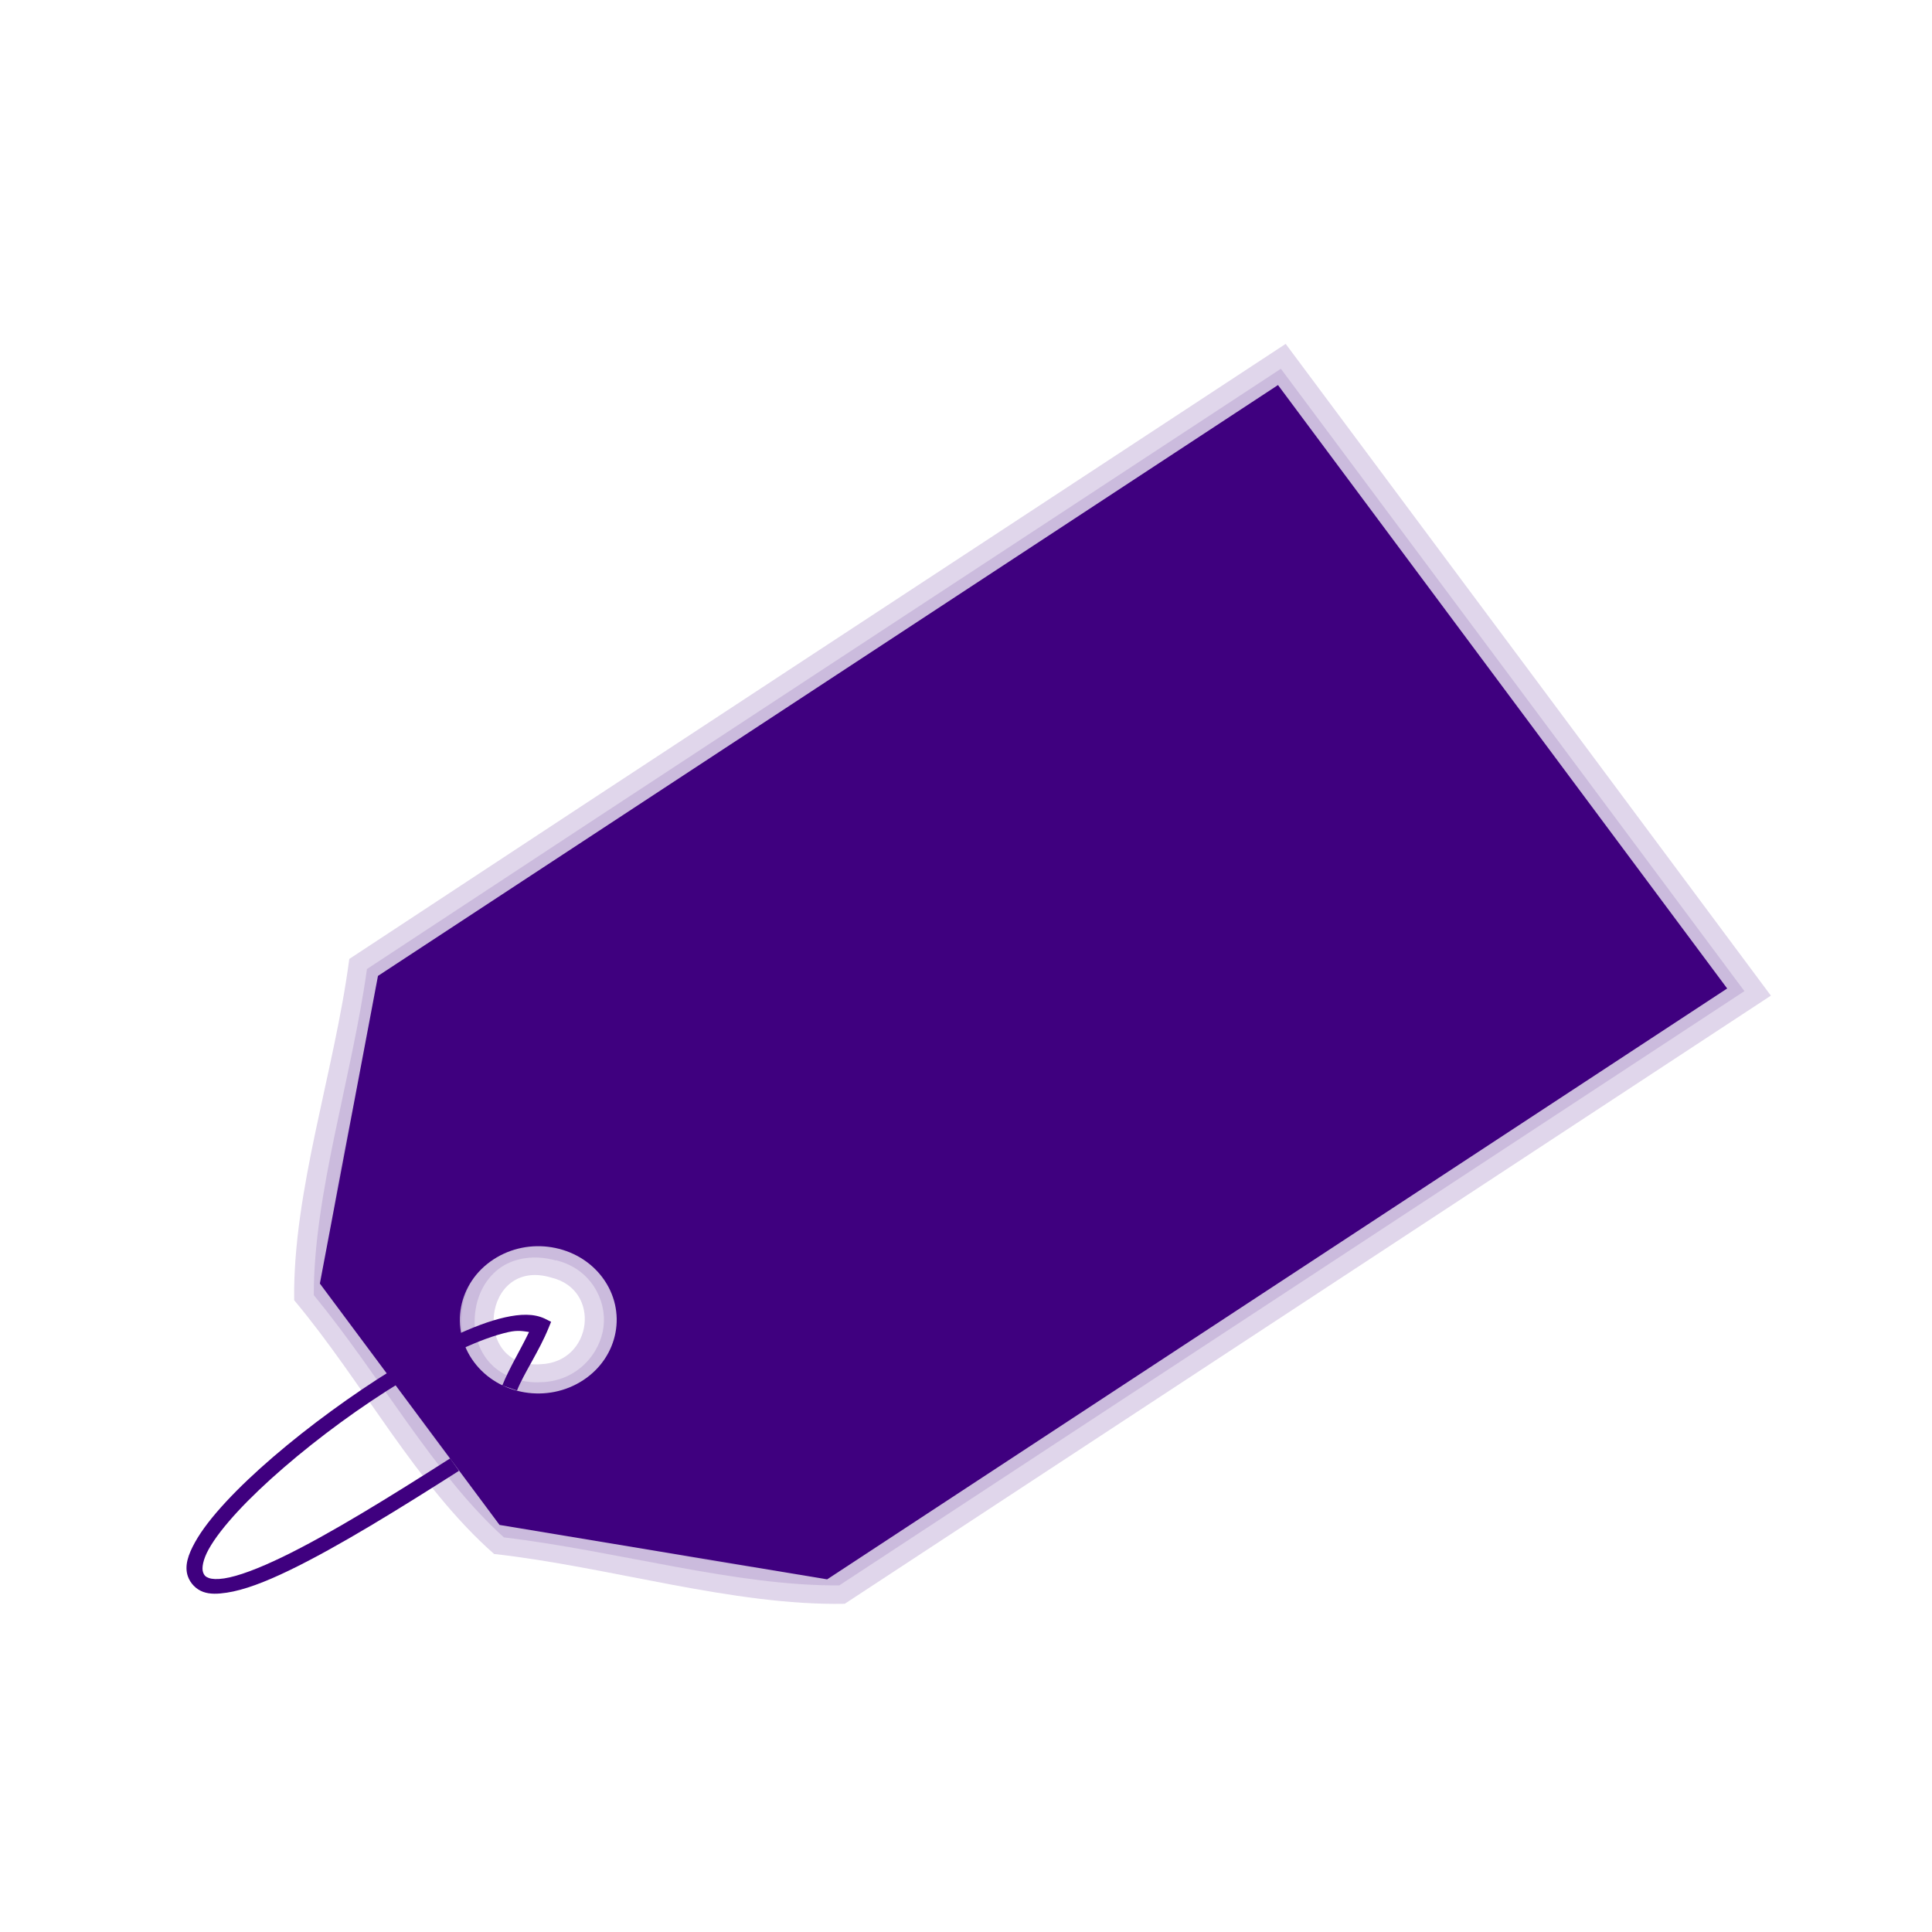 <?xml version="1.0"?><svg width="128" height="128" xmlns="http://www.w3.org/2000/svg">
 <title>purple tag</title>

 <g>
  <title>Layer 1</title>
  <g transform="rotate(179.79, 64.766, 64.541)" id="layer1">
   <g id="g3685">
    <g opacity="0.466" id="g3676">
     <path opacity="0.346" fill="#3f007f" fill-rule="evenodd" id="path3624" d="m73.718,22.86c-20.501,13.357 -41.011,26.701 -61.506,40.066c10.661,14.433 21.314,28.872 31.987,43.298c20.728,-13.51 41.481,-26.985 62.188,-40.523c1.011,-7.473 3.801,-15.349 3.735,-22.594c-4.521,-5.437 -8.054,-12.316 -13.184,-16.862c-7.658,-0.884 -15.816,-3.5 -23.219,-3.385zm20.069,15.947c4.631,-0.348 3.884,7.144 -0.714,5.732c-3.328,-0.809 -2.72,-5.604 0.714,-5.732z"/>
     <path opacity="0.346" fill="#3f007f" fill-rule="evenodd" id="path3670" d="m74.075,24.08c-20.035,13.053 -40.081,26.091 -60.11,39.151c10.182,13.785 20.367,27.569 30.558,41.346c20.231,-13.185 40.487,-26.338 60.694,-39.547c1.066,-7.357 3.582,-14.875 3.605,-21.589c-4.414,-5.415 -7.889,-11.867 -12.536,-16.099c-7.58,-0.939 -15.362,-3.292 -22.212,-3.262zm19.614,13.538c0.011,-0.001 0.021,0.001 0.032,0c1.5,-0.102 2.831,0.513 3.573,1.432c0.747,0.927 0.963,2.057 0.844,3.141c-0.12,1.084 -0.595,2.183 -1.559,2.927c-0.949,0.734 -2.382,0.973 -3.831,0.549l0,0.03c-0.026,-0.006 -0.041,-0.024 -0.065,-0.03c-2.214,-0.579 -3.274,-2.623 -3.052,-4.391c0.223,-1.78 1.741,-3.556 4.059,-3.659l0,0z"/>
     <path opacity="0.346" fill="#3f007f" fill-rule="evenodd" id="path3672" d="m74.335,24.872c-19.722,12.849 -39.453,25.687 -59.168,38.541c9.855,13.343 19.688,26.701 29.551,40.035c19.914,-12.977 39.864,-25.905 59.752,-38.906c1.098,-7.248 3.431,-14.497 3.507,-20.857c-4.355,-5.4 -7.788,-11.573 -12.145,-15.612c-7.486,-0.967 -15.021,-3.168 -21.498,-3.201zm19.289,11.953c0.023,-0.002 0.044,0.001 0.065,0c1.733,-0.108 3.388,0.623 4.287,1.738c0.91,1.129 1.178,2.46 1.039,3.72c-0.139,1.261 -0.701,2.531 -1.883,3.445c-1.152,0.892 -2.922,1.167 -4.58,0.702l0,0.03c-0.025,-0.006 -0.039,-0.023 -0.064,-0.03c-0.022,-0.007 -0.044,0.007 -0.065,0l0,-0.03c-2.581,-0.707 -3.897,-3.142 -3.637,-5.214c0.263,-2.094 2.113,-4.225 4.838,-4.36l0,0z"/>
    </g>
    <path fill="#3f007f" fill-rule="evenodd" id="path2820" d="m96.915,45.755c-2.358,1.536 -5.595,0.986 -7.231,-1.228c-1.635,-2.214 -1.05,-5.254 1.308,-6.789c2.358,-1.536 5.595,-0.986 7.231,1.228c1.635,2.214 1.05,5.254 -1.308,6.789zm-22.037,-21.272l21.692,3.685l11.845,16.035l-3.924,20.368l-59.772,38.927l-29.613,-40.087l59.772,-38.927z"/>
    <path fill="#3f007f" stroke-width="1px" d="m114.668,23.744c-1.148,0.168 -2.538,0.689 -4.157,1.464c-3.238,1.549 -7.32,4.059 -11.268,6.556l0.584,0.823c3.942,-2.492 7.992,-4.989 11.139,-6.494c1.573,-0.752 2.933,-1.266 3.865,-1.402c0.466,-0.068 0.799,-0.046 1.006,0.03c0.208,0.075 0.311,0.161 0.39,0.396c0.088,0.259 0.008,0.818 -0.39,1.524c-0.398,0.707 -1.057,1.549 -1.915,2.471c-1.717,1.841 -4.196,3.957 -6.852,5.885c-2.657,1.928 -5.509,3.664 -7.924,4.787c-1.208,0.562 -2.313,0.961 -3.215,1.159c-0.632,0.138 -0.979,0.056 -1.363,0c0.582,-1.2 1.333,-2.415 1.785,-3.537l-0.974,-0.336c-0.461,1.144 -1.478,2.604 -2.111,4.147l-0.163,0.396l0.423,0.214c0.731,0.343 1.608,0.315 2.63,0.092c1.023,-0.224 2.187,-0.667 3.442,-1.251c2.509,-1.166 5.387,-2.95 8.087,-4.909c2.699,-1.958 5.23,-4.093 7.014,-6.007c0.892,-0.957 1.587,-1.838 2.045,-2.653c0.459,-0.814 0.721,-1.566 0.487,-2.256c-0.159,-0.47 -0.543,-0.867 -1.007,-1.037c-0.462,-0.17 -0.984,-0.145 -1.559,-0.061l0,0z" id="path2830"/>
   </g>
  </g>
 </g>
</svg>